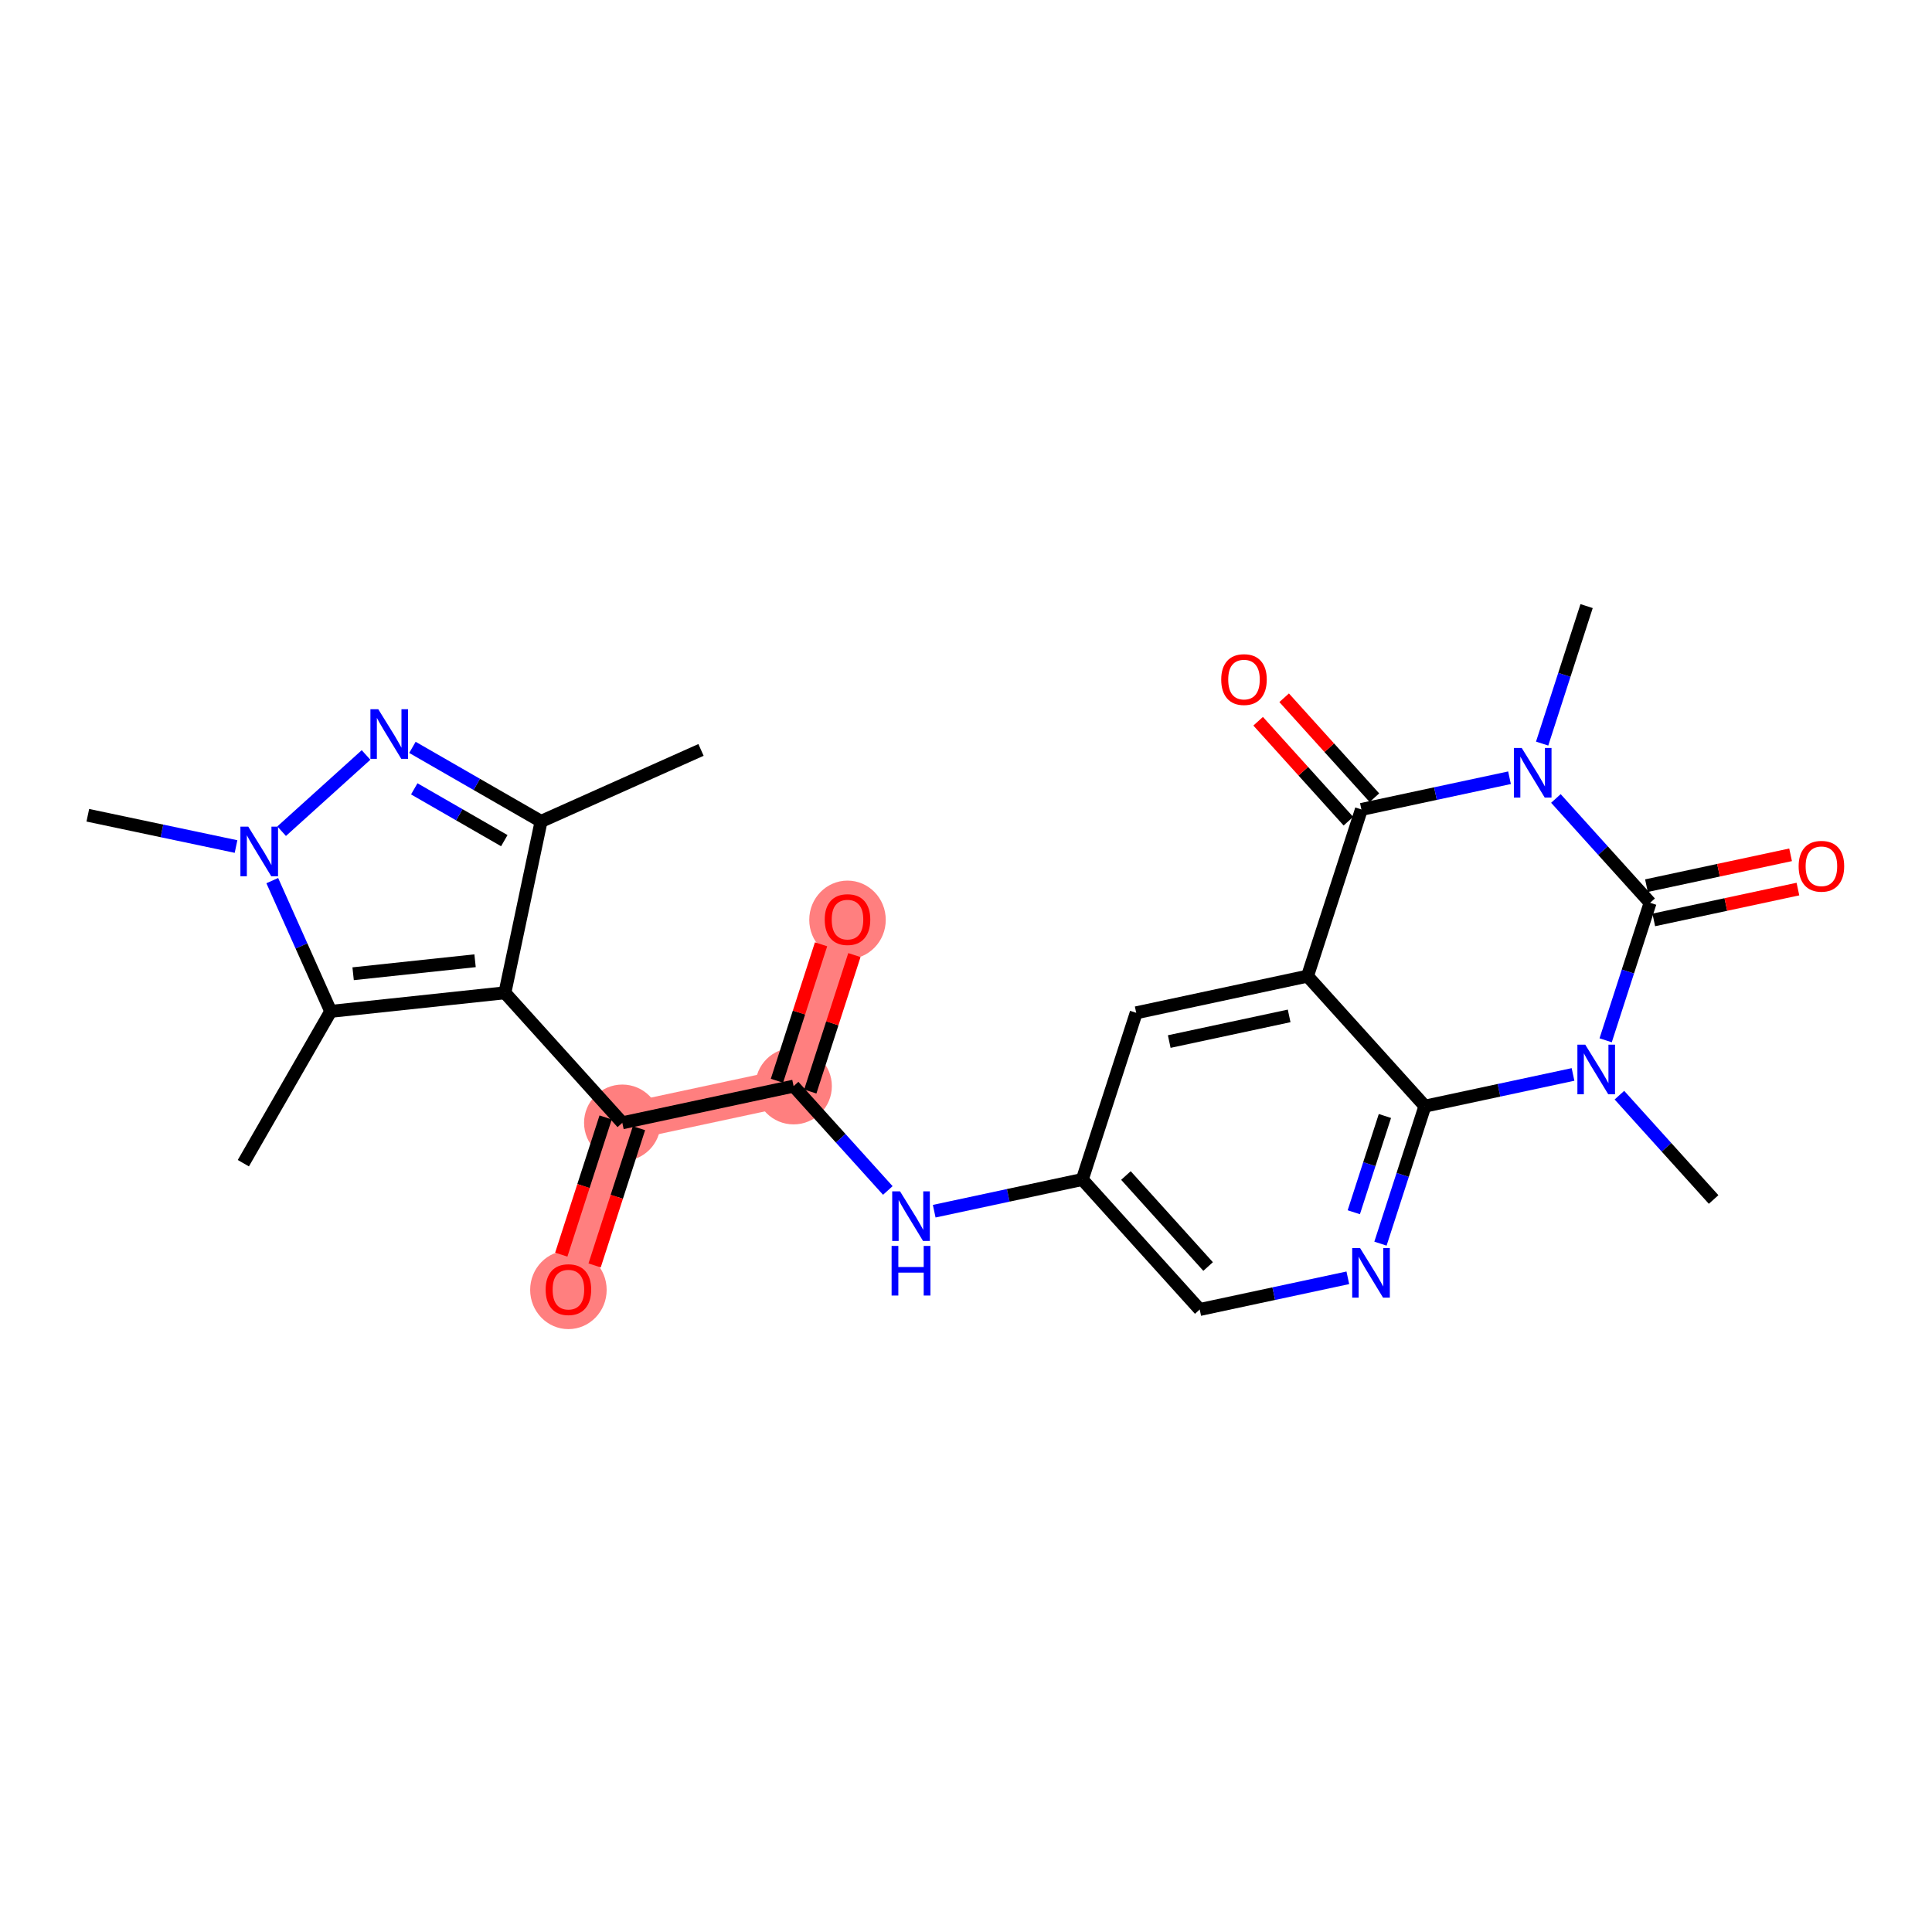 <?xml version='1.0' encoding='iso-8859-1'?>
<svg version='1.1' baseProfile='full'
              xmlns='http://www.w3.org/2000/svg'
                      xmlns:rdkit='http://www.rdkit.org/xml'
                      xmlns:xlink='http://www.w3.org/1999/xlink'
                  xml:space='preserve'
width='300px' height='300px' viewBox='0 0 300 300'>
<!-- END OF HEADER -->
<rect style='opacity:1.0;fill:#FFFFFF;stroke:none' width='300' height='300' x='0' y='0'> </rect>
<rect style='opacity:1.0;fill:#FFFFFF;stroke:none' width='300' height='300' x='0' y='0'> </rect>
<path d='M 96.632,174.35 L 88.263,200.233' style='fill:none;fill-rule:evenodd;stroke:#FF7F7F;stroke-width:5.8px;stroke-linecap:butt;stroke-linejoin:miter;stroke-opacity:1' />
<path d='M 96.632,174.35 L 123.231,168.656' style='fill:none;fill-rule:evenodd;stroke:#FF7F7F;stroke-width:5.8px;stroke-linecap:butt;stroke-linejoin:miter;stroke-opacity:1' />
<path d='M 123.231,168.656 L 131.6,142.773' style='fill:none;fill-rule:evenodd;stroke:#FF7F7F;stroke-width:5.8px;stroke-linecap:butt;stroke-linejoin:miter;stroke-opacity:1' />
<ellipse cx='96.632' cy='174.35' rx='5.44' ry='5.44'  style='fill:#FF7F7F;fill-rule:evenodd;stroke:#FF7F7F;stroke-width:1.0px;stroke-linecap:butt;stroke-linejoin:miter;stroke-opacity:1' />
<ellipse cx='88.263' cy='200.292' rx='5.44' ry='5.593'  style='fill:#FF7F7F;fill-rule:evenodd;stroke:#FF7F7F;stroke-width:1.0px;stroke-linecap:butt;stroke-linejoin:miter;stroke-opacity:1' />
<ellipse cx='123.231' cy='168.656' rx='5.44' ry='5.44'  style='fill:#FF7F7F;fill-rule:evenodd;stroke:#FF7F7F;stroke-width:1.0px;stroke-linecap:butt;stroke-linejoin:miter;stroke-opacity:1' />
<ellipse cx='131.6' cy='142.833' rx='5.44' ry='5.593'  style='fill:#FF7F7F;fill-rule:evenodd;stroke:#FF7F7F;stroke-width:1.0px;stroke-linecap:butt;stroke-linejoin:miter;stroke-opacity:1' />
<path class='bond-0 atom-0 atom-1' d='M 108.852,116.446 L 84.018,127.545' style='fill:none;fill-rule:evenodd;stroke:#000000;stroke-width:2.0px;stroke-linecap:butt;stroke-linejoin:miter;stroke-opacity:1' />
<path class='bond-1 atom-1 atom-2' d='M 84.018,127.545 L 74.03,121.798' style='fill:none;fill-rule:evenodd;stroke:#000000;stroke-width:2.0px;stroke-linecap:butt;stroke-linejoin:miter;stroke-opacity:1' />
<path class='bond-1 atom-1 atom-2' d='M 74.03,121.798 L 64.042,116.051' style='fill:none;fill-rule:evenodd;stroke:#0000FF;stroke-width:2.0px;stroke-linecap:butt;stroke-linejoin:miter;stroke-opacity:1' />
<path class='bond-1 atom-1 atom-2' d='M 78.308,130.537 L 71.317,126.514' style='fill:none;fill-rule:evenodd;stroke:#000000;stroke-width:2.0px;stroke-linecap:butt;stroke-linejoin:miter;stroke-opacity:1' />
<path class='bond-1 atom-1 atom-2' d='M 71.317,126.514 L 64.325,122.491' style='fill:none;fill-rule:evenodd;stroke:#0000FF;stroke-width:2.0px;stroke-linecap:butt;stroke-linejoin:miter;stroke-opacity:1' />
<path class='bond-26 atom-7 atom-1' d='M 78.401,154.161 L 84.018,127.545' style='fill:none;fill-rule:evenodd;stroke:#000000;stroke-width:2.0px;stroke-linecap:butt;stroke-linejoin:miter;stroke-opacity:1' />
<path class='bond-2 atom-2 atom-3' d='M 56.839,117.231 L 43.732,129.067' style='fill:none;fill-rule:evenodd;stroke:#0000FF;stroke-width:2.0px;stroke-linecap:butt;stroke-linejoin:miter;stroke-opacity:1' />
<path class='bond-3 atom-3 atom-4' d='M 36.651,131.449 L 25.143,129.021' style='fill:none;fill-rule:evenodd;stroke:#0000FF;stroke-width:2.0px;stroke-linecap:butt;stroke-linejoin:miter;stroke-opacity:1' />
<path class='bond-3 atom-3 atom-4' d='M 25.143,129.021 L 13.636,126.592' style='fill:none;fill-rule:evenodd;stroke:#000000;stroke-width:2.0px;stroke-linecap:butt;stroke-linejoin:miter;stroke-opacity:1' />
<path class='bond-4 atom-3 atom-5' d='M 42.278,136.741 L 46.815,146.892' style='fill:none;fill-rule:evenodd;stroke:#0000FF;stroke-width:2.0px;stroke-linecap:butt;stroke-linejoin:miter;stroke-opacity:1' />
<path class='bond-4 atom-3 atom-5' d='M 46.815,146.892 L 51.352,157.044' style='fill:none;fill-rule:evenodd;stroke:#000000;stroke-width:2.0px;stroke-linecap:butt;stroke-linejoin:miter;stroke-opacity:1' />
<path class='bond-5 atom-5 atom-6' d='M 51.352,157.044 L 37.785,180.621' style='fill:none;fill-rule:evenodd;stroke:#000000;stroke-width:2.0px;stroke-linecap:butt;stroke-linejoin:miter;stroke-opacity:1' />
<path class='bond-6 atom-5 atom-7' d='M 51.352,157.044 L 78.401,154.161' style='fill:none;fill-rule:evenodd;stroke:#000000;stroke-width:2.0px;stroke-linecap:butt;stroke-linejoin:miter;stroke-opacity:1' />
<path class='bond-6 atom-5 atom-7' d='M 54.833,151.202 L 73.767,149.184' style='fill:none;fill-rule:evenodd;stroke:#000000;stroke-width:2.0px;stroke-linecap:butt;stroke-linejoin:miter;stroke-opacity:1' />
<path class='bond-7 atom-7 atom-8' d='M 78.401,154.161 L 96.632,174.35' style='fill:none;fill-rule:evenodd;stroke:#000000;stroke-width:2.0px;stroke-linecap:butt;stroke-linejoin:miter;stroke-opacity:1' />
<path class='bond-8 atom-8 atom-9' d='M 94.043,173.513 L 90.599,184.167' style='fill:none;fill-rule:evenodd;stroke:#000000;stroke-width:2.0px;stroke-linecap:butt;stroke-linejoin:miter;stroke-opacity:1' />
<path class='bond-8 atom-8 atom-9' d='M 90.599,184.167 L 87.154,194.82' style='fill:none;fill-rule:evenodd;stroke:#FF0000;stroke-width:2.0px;stroke-linecap:butt;stroke-linejoin:miter;stroke-opacity:1' />
<path class='bond-8 atom-8 atom-9' d='M 99.22,175.187 L 95.775,185.84' style='fill:none;fill-rule:evenodd;stroke:#000000;stroke-width:2.0px;stroke-linecap:butt;stroke-linejoin:miter;stroke-opacity:1' />
<path class='bond-8 atom-8 atom-9' d='M 95.775,185.84 L 92.331,196.494' style='fill:none;fill-rule:evenodd;stroke:#FF0000;stroke-width:2.0px;stroke-linecap:butt;stroke-linejoin:miter;stroke-opacity:1' />
<path class='bond-9 atom-8 atom-10' d='M 96.632,174.35 L 123.231,168.656' style='fill:none;fill-rule:evenodd;stroke:#000000;stroke-width:2.0px;stroke-linecap:butt;stroke-linejoin:miter;stroke-opacity:1' />
<path class='bond-10 atom-10 atom-11' d='M 125.819,169.493 L 129.245,158.899' style='fill:none;fill-rule:evenodd;stroke:#000000;stroke-width:2.0px;stroke-linecap:butt;stroke-linejoin:miter;stroke-opacity:1' />
<path class='bond-10 atom-10 atom-11' d='M 129.245,158.899 L 132.67,148.305' style='fill:none;fill-rule:evenodd;stroke:#FF0000;stroke-width:2.0px;stroke-linecap:butt;stroke-linejoin:miter;stroke-opacity:1' />
<path class='bond-10 atom-10 atom-11' d='M 120.643,167.819 L 124.068,157.225' style='fill:none;fill-rule:evenodd;stroke:#000000;stroke-width:2.0px;stroke-linecap:butt;stroke-linejoin:miter;stroke-opacity:1' />
<path class='bond-10 atom-10 atom-11' d='M 124.068,157.225 L 127.493,146.631' style='fill:none;fill-rule:evenodd;stroke:#FF0000;stroke-width:2.0px;stroke-linecap:butt;stroke-linejoin:miter;stroke-opacity:1' />
<path class='bond-11 atom-10 atom-12' d='M 123.231,168.656 L 130.546,176.756' style='fill:none;fill-rule:evenodd;stroke:#000000;stroke-width:2.0px;stroke-linecap:butt;stroke-linejoin:miter;stroke-opacity:1' />
<path class='bond-11 atom-10 atom-12' d='M 130.546,176.756 L 137.86,184.856' style='fill:none;fill-rule:evenodd;stroke:#0000FF;stroke-width:2.0px;stroke-linecap:butt;stroke-linejoin:miter;stroke-opacity:1' />
<path class='bond-12 atom-12 atom-13' d='M 145.064,188.074 L 156.562,185.612' style='fill:none;fill-rule:evenodd;stroke:#0000FF;stroke-width:2.0px;stroke-linecap:butt;stroke-linejoin:miter;stroke-opacity:1' />
<path class='bond-12 atom-12 atom-13' d='M 156.562,185.612 L 168.061,183.15' style='fill:none;fill-rule:evenodd;stroke:#000000;stroke-width:2.0px;stroke-linecap:butt;stroke-linejoin:miter;stroke-opacity:1' />
<path class='bond-13 atom-13 atom-14' d='M 168.061,183.15 L 186.292,203.339' style='fill:none;fill-rule:evenodd;stroke:#000000;stroke-width:2.0px;stroke-linecap:butt;stroke-linejoin:miter;stroke-opacity:1' />
<path class='bond-13 atom-13 atom-14' d='M 174.834,182.533 L 187.595,196.665' style='fill:none;fill-rule:evenodd;stroke:#000000;stroke-width:2.0px;stroke-linecap:butt;stroke-linejoin:miter;stroke-opacity:1' />
<path class='bond-27 atom-18 atom-13' d='M 176.43,157.268 L 168.061,183.15' style='fill:none;fill-rule:evenodd;stroke:#000000;stroke-width:2.0px;stroke-linecap:butt;stroke-linejoin:miter;stroke-opacity:1' />
<path class='bond-14 atom-14 atom-15' d='M 186.292,203.339 L 197.791,200.878' style='fill:none;fill-rule:evenodd;stroke:#000000;stroke-width:2.0px;stroke-linecap:butt;stroke-linejoin:miter;stroke-opacity:1' />
<path class='bond-14 atom-14 atom-15' d='M 197.791,200.878 L 209.29,198.416' style='fill:none;fill-rule:evenodd;stroke:#0000FF;stroke-width:2.0px;stroke-linecap:butt;stroke-linejoin:miter;stroke-opacity:1' />
<path class='bond-15 atom-15 atom-16' d='M 214.357,193.113 L 217.809,182.438' style='fill:none;fill-rule:evenodd;stroke:#0000FF;stroke-width:2.0px;stroke-linecap:butt;stroke-linejoin:miter;stroke-opacity:1' />
<path class='bond-15 atom-15 atom-16' d='M 217.809,182.438 L 221.26,171.762' style='fill:none;fill-rule:evenodd;stroke:#000000;stroke-width:2.0px;stroke-linecap:butt;stroke-linejoin:miter;stroke-opacity:1' />
<path class='bond-15 atom-15 atom-16' d='M 210.216,188.237 L 212.632,180.764' style='fill:none;fill-rule:evenodd;stroke:#0000FF;stroke-width:2.0px;stroke-linecap:butt;stroke-linejoin:miter;stroke-opacity:1' />
<path class='bond-15 atom-15 atom-16' d='M 212.632,180.764 L 215.048,173.291' style='fill:none;fill-rule:evenodd;stroke:#000000;stroke-width:2.0px;stroke-linecap:butt;stroke-linejoin:miter;stroke-opacity:1' />
<path class='bond-16 atom-16 atom-17' d='M 221.26,171.762 L 203.029,151.574' style='fill:none;fill-rule:evenodd;stroke:#000000;stroke-width:2.0px;stroke-linecap:butt;stroke-linejoin:miter;stroke-opacity:1' />
<path class='bond-28 atom-25 atom-16' d='M 244.258,166.839 L 232.759,169.301' style='fill:none;fill-rule:evenodd;stroke:#0000FF;stroke-width:2.0px;stroke-linecap:butt;stroke-linejoin:miter;stroke-opacity:1' />
<path class='bond-28 atom-25 atom-16' d='M 232.759,169.301 L 221.26,171.762' style='fill:none;fill-rule:evenodd;stroke:#000000;stroke-width:2.0px;stroke-linecap:butt;stroke-linejoin:miter;stroke-opacity:1' />
<path class='bond-17 atom-17 atom-18' d='M 203.029,151.574 L 176.43,157.268' style='fill:none;fill-rule:evenodd;stroke:#000000;stroke-width:2.0px;stroke-linecap:butt;stroke-linejoin:miter;stroke-opacity:1' />
<path class='bond-17 atom-17 atom-18' d='M 200.178,157.748 L 181.559,161.733' style='fill:none;fill-rule:evenodd;stroke:#000000;stroke-width:2.0px;stroke-linecap:butt;stroke-linejoin:miter;stroke-opacity:1' />
<path class='bond-18 atom-17 atom-19' d='M 203.029,151.574 L 211.398,125.691' style='fill:none;fill-rule:evenodd;stroke:#000000;stroke-width:2.0px;stroke-linecap:butt;stroke-linejoin:miter;stroke-opacity:1' />
<path class='bond-19 atom-19 atom-20' d='M 213.417,123.868 L 206.409,116.108' style='fill:none;fill-rule:evenodd;stroke:#000000;stroke-width:2.0px;stroke-linecap:butt;stroke-linejoin:miter;stroke-opacity:1' />
<path class='bond-19 atom-19 atom-20' d='M 206.409,116.108 L 199.402,108.348' style='fill:none;fill-rule:evenodd;stroke:#FF0000;stroke-width:2.0px;stroke-linecap:butt;stroke-linejoin:miter;stroke-opacity:1' />
<path class='bond-19 atom-19 atom-20' d='M 209.379,127.514 L 202.372,119.754' style='fill:none;fill-rule:evenodd;stroke:#000000;stroke-width:2.0px;stroke-linecap:butt;stroke-linejoin:miter;stroke-opacity:1' />
<path class='bond-19 atom-19 atom-20' d='M 202.372,119.754 L 195.364,111.994' style='fill:none;fill-rule:evenodd;stroke:#FF0000;stroke-width:2.0px;stroke-linecap:butt;stroke-linejoin:miter;stroke-opacity:1' />
<path class='bond-20 atom-19 atom-21' d='M 211.398,125.691 L 222.897,123.229' style='fill:none;fill-rule:evenodd;stroke:#000000;stroke-width:2.0px;stroke-linecap:butt;stroke-linejoin:miter;stroke-opacity:1' />
<path class='bond-20 atom-19 atom-21' d='M 222.897,123.229 L 234.396,120.768' style='fill:none;fill-rule:evenodd;stroke:#0000FF;stroke-width:2.0px;stroke-linecap:butt;stroke-linejoin:miter;stroke-opacity:1' />
<path class='bond-21 atom-21 atom-22' d='M 239.462,115.465 L 242.914,104.79' style='fill:none;fill-rule:evenodd;stroke:#0000FF;stroke-width:2.0px;stroke-linecap:butt;stroke-linejoin:miter;stroke-opacity:1' />
<path class='bond-21 atom-21 atom-22' d='M 242.914,104.79 L 246.366,94.114' style='fill:none;fill-rule:evenodd;stroke:#000000;stroke-width:2.0px;stroke-linecap:butt;stroke-linejoin:miter;stroke-opacity:1' />
<path class='bond-22 atom-21 atom-23' d='M 241.599,123.985 L 248.913,132.085' style='fill:none;fill-rule:evenodd;stroke:#0000FF;stroke-width:2.0px;stroke-linecap:butt;stroke-linejoin:miter;stroke-opacity:1' />
<path class='bond-22 atom-21 atom-23' d='M 248.913,132.085 L 256.228,140.186' style='fill:none;fill-rule:evenodd;stroke:#000000;stroke-width:2.0px;stroke-linecap:butt;stroke-linejoin:miter;stroke-opacity:1' />
<path class='bond-23 atom-23 atom-24' d='M 256.797,142.845 L 267.989,140.45' style='fill:none;fill-rule:evenodd;stroke:#000000;stroke-width:2.0px;stroke-linecap:butt;stroke-linejoin:miter;stroke-opacity:1' />
<path class='bond-23 atom-23 atom-24' d='M 267.989,140.45 L 279.18,138.054' style='fill:none;fill-rule:evenodd;stroke:#FF0000;stroke-width:2.0px;stroke-linecap:butt;stroke-linejoin:miter;stroke-opacity:1' />
<path class='bond-23 atom-23 atom-24' d='M 255.659,137.526 L 266.85,135.13' style='fill:none;fill-rule:evenodd;stroke:#000000;stroke-width:2.0px;stroke-linecap:butt;stroke-linejoin:miter;stroke-opacity:1' />
<path class='bond-23 atom-23 atom-24' d='M 266.85,135.13 L 278.042,132.734' style='fill:none;fill-rule:evenodd;stroke:#FF0000;stroke-width:2.0px;stroke-linecap:butt;stroke-linejoin:miter;stroke-opacity:1' />
<path class='bond-24 atom-23 atom-25' d='M 256.228,140.186 L 252.776,150.861' style='fill:none;fill-rule:evenodd;stroke:#000000;stroke-width:2.0px;stroke-linecap:butt;stroke-linejoin:miter;stroke-opacity:1' />
<path class='bond-24 atom-23 atom-25' d='M 252.776,150.861 L 249.325,161.536' style='fill:none;fill-rule:evenodd;stroke:#0000FF;stroke-width:2.0px;stroke-linecap:butt;stroke-linejoin:miter;stroke-opacity:1' />
<path class='bond-25 atom-25 atom-26' d='M 251.461,170.057 L 258.776,178.157' style='fill:none;fill-rule:evenodd;stroke:#0000FF;stroke-width:2.0px;stroke-linecap:butt;stroke-linejoin:miter;stroke-opacity:1' />
<path class='bond-25 atom-25 atom-26' d='M 258.776,178.157 L 266.09,186.257' style='fill:none;fill-rule:evenodd;stroke:#000000;stroke-width:2.0px;stroke-linecap:butt;stroke-linejoin:miter;stroke-opacity:1' />
<path  class='atom-2' d='M 58.738 110.127
L 61.262 114.207
Q 61.513 114.61, 61.915 115.339
Q 62.318 116.068, 62.34 116.111
L 62.34 110.127
L 63.362 110.127
L 63.362 117.83
L 62.307 117.83
L 59.597 113.369
Q 59.282 112.847, 58.945 112.248
Q 58.618 111.65, 58.52 111.465
L 58.52 117.83
L 57.519 117.83
L 57.519 110.127
L 58.738 110.127
' fill='#0000FF'/>
<path  class='atom-3' d='M 38.549 128.358
L 41.074 132.438
Q 41.324 132.84, 41.726 133.57
Q 42.129 134.299, 42.151 134.342
L 42.151 128.358
L 43.174 128.358
L 43.174 136.061
L 42.118 136.061
L 39.409 131.6
Q 39.093 131.078, 38.756 130.479
Q 38.429 129.881, 38.332 129.696
L 38.332 136.061
L 37.331 136.061
L 37.331 128.358
L 38.549 128.358
' fill='#0000FF'/>
<path  class='atom-9' d='M 84.727 200.254
Q 84.727 198.405, 85.641 197.371
Q 86.555 196.337, 88.263 196.337
Q 89.972 196.337, 90.886 197.371
Q 91.799 198.405, 91.799 200.254
Q 91.799 202.126, 90.875 203.192
Q 89.95 204.248, 88.263 204.248
Q 86.566 204.248, 85.641 203.192
Q 84.727 202.137, 84.727 200.254
M 88.263 203.377
Q 89.438 203.377, 90.07 202.594
Q 90.712 201.799, 90.712 200.254
Q 90.712 198.742, 90.07 197.98
Q 89.438 197.208, 88.263 197.208
Q 87.088 197.208, 86.446 197.969
Q 85.815 198.731, 85.815 200.254
Q 85.815 201.81, 86.446 202.594
Q 87.088 203.377, 88.263 203.377
' fill='#FF0000'/>
<path  class='atom-11' d='M 128.063 142.795
Q 128.063 140.945, 128.977 139.911
Q 129.891 138.878, 131.6 138.878
Q 133.308 138.878, 134.222 139.911
Q 135.136 140.945, 135.136 142.795
Q 135.136 144.666, 134.211 145.733
Q 133.286 146.788, 131.6 146.788
Q 129.902 146.788, 128.977 145.733
Q 128.063 144.677, 128.063 142.795
M 131.6 145.918
Q 132.775 145.918, 133.406 145.134
Q 134.048 144.34, 134.048 142.795
Q 134.048 141.282, 133.406 140.521
Q 132.775 139.748, 131.6 139.748
Q 130.425 139.748, 129.783 140.51
Q 129.151 141.272, 129.151 142.795
Q 129.151 144.351, 129.783 145.134
Q 130.425 145.918, 131.6 145.918
' fill='#FF0000'/>
<path  class='atom-12' d='M 139.759 184.993
L 142.284 189.073
Q 142.534 189.476, 142.936 190.205
Q 143.339 190.934, 143.361 190.977
L 143.361 184.993
L 144.384 184.993
L 144.384 192.696
L 143.328 192.696
L 140.619 188.235
Q 140.303 187.713, 139.966 187.114
Q 139.639 186.516, 139.542 186.331
L 139.542 192.696
L 138.541 192.696
L 138.541 184.993
L 139.759 184.993
' fill='#0000FF'/>
<path  class='atom-12' d='M 138.448 193.467
L 139.493 193.467
L 139.493 196.742
L 143.431 196.742
L 143.431 193.467
L 144.476 193.467
L 144.476 201.17
L 143.431 201.17
L 143.431 197.612
L 139.493 197.612
L 139.493 201.17
L 138.448 201.17
L 138.448 193.467
' fill='#0000FF'/>
<path  class='atom-15' d='M 211.189 193.793
L 213.713 197.874
Q 213.963 198.276, 214.366 199.005
Q 214.769 199.734, 214.79 199.778
L 214.79 193.793
L 215.813 193.793
L 215.813 201.497
L 214.758 201.497
L 212.048 197.036
Q 211.733 196.514, 211.396 195.915
Q 211.069 195.317, 210.971 195.132
L 210.971 201.497
L 209.97 201.497
L 209.97 193.793
L 211.189 193.793
' fill='#0000FF'/>
<path  class='atom-20' d='M 189.631 105.524
Q 189.631 103.674, 190.545 102.641
Q 191.459 101.607, 193.167 101.607
Q 194.875 101.607, 195.789 102.641
Q 196.703 103.674, 196.703 105.524
Q 196.703 107.395, 195.778 108.462
Q 194.853 109.517, 193.167 109.517
Q 191.469 109.517, 190.545 108.462
Q 189.631 107.406, 189.631 105.524
M 193.167 108.647
Q 194.342 108.647, 194.973 107.863
Q 195.615 107.069, 195.615 105.524
Q 195.615 104.012, 194.973 103.25
Q 194.342 102.477, 193.167 102.477
Q 191.992 102.477, 191.35 103.239
Q 190.719 104.001, 190.719 105.524
Q 190.719 107.08, 191.35 107.863
Q 191.992 108.647, 193.167 108.647
' fill='#FF0000'/>
<path  class='atom-21' d='M 236.294 116.145
L 238.819 120.225
Q 239.069 120.628, 239.471 121.357
Q 239.874 122.086, 239.896 122.129
L 239.896 116.145
L 240.919 116.145
L 240.919 123.849
L 239.863 123.849
L 237.154 119.387
Q 236.838 118.865, 236.501 118.267
Q 236.175 117.668, 236.077 117.483
L 236.077 123.849
L 235.076 123.849
L 235.076 116.145
L 236.294 116.145
' fill='#0000FF'/>
<path  class='atom-24' d='M 279.291 134.513
Q 279.291 132.663, 280.205 131.63
Q 281.119 130.596, 282.827 130.596
Q 284.536 130.596, 285.45 131.63
Q 286.364 132.663, 286.364 134.513
Q 286.364 136.385, 285.439 137.451
Q 284.514 138.506, 282.827 138.506
Q 281.13 138.506, 280.205 137.451
Q 279.291 136.396, 279.291 134.513
M 282.827 137.636
Q 284.003 137.636, 284.634 136.853
Q 285.276 136.058, 285.276 134.513
Q 285.276 133.001, 284.634 132.239
Q 284.003 131.467, 282.827 131.467
Q 281.652 131.467, 281.01 132.228
Q 280.379 132.99, 280.379 134.513
Q 280.379 136.069, 281.01 136.853
Q 281.652 137.636, 282.827 137.636
' fill='#FF0000'/>
<path  class='atom-25' d='M 246.157 162.216
L 248.681 166.297
Q 248.931 166.699, 249.334 167.428
Q 249.736 168.157, 249.758 168.201
L 249.758 162.216
L 250.781 162.216
L 250.781 169.92
L 249.726 169.92
L 247.016 165.459
Q 246.701 164.937, 246.363 164.338
Q 246.037 163.74, 245.939 163.555
L 245.939 169.92
L 244.938 169.92
L 244.938 162.216
L 246.157 162.216
' fill='#0000FF'/>
</svg>
